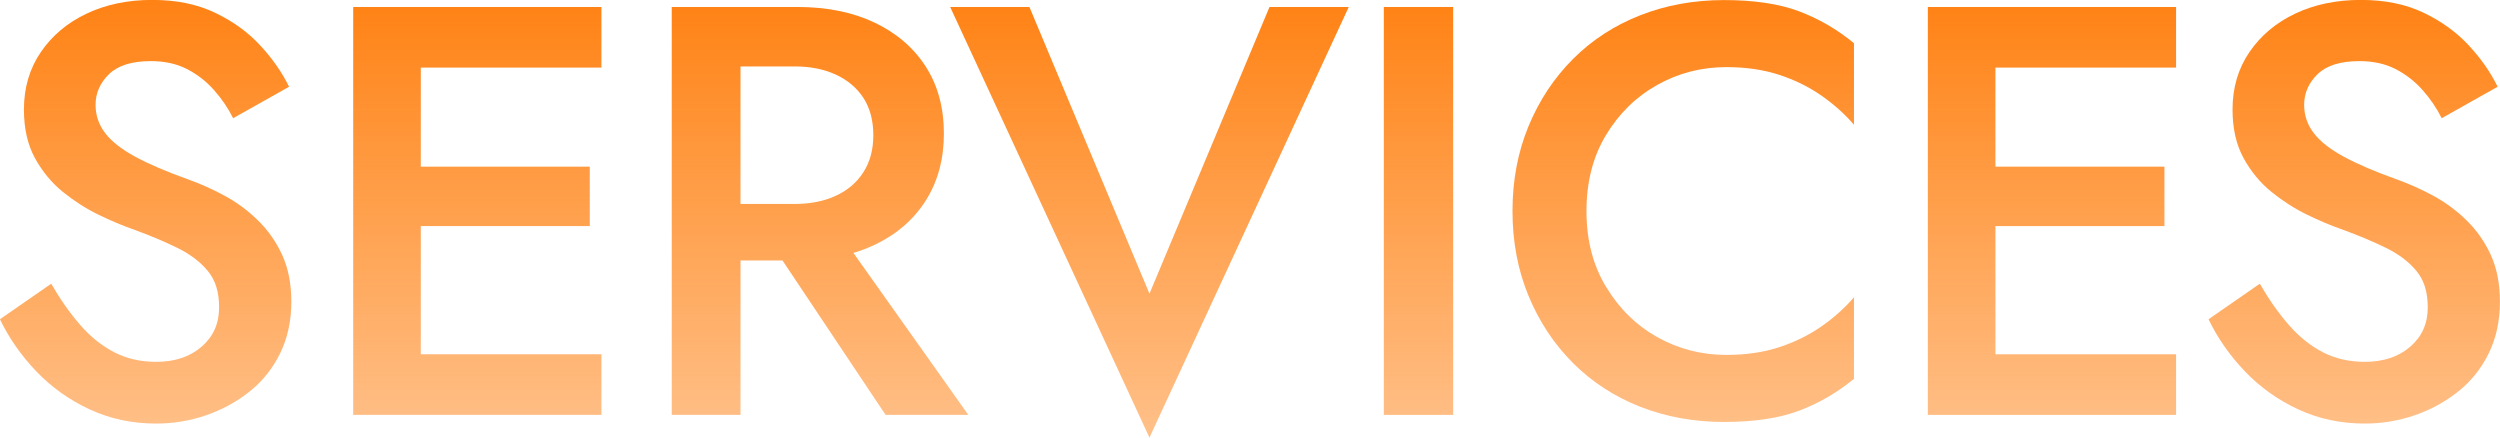 <?xml version="1.0" encoding="UTF-8"?><svg id="_レイヤー_2" xmlns="http://www.w3.org/2000/svg" width="729.34" height="127.67" xmlns:xlink="http://www.w3.org/1999/xlink" viewBox="0 0 729.34 127.67"><defs><style>.cls-1{fill:url(#_名称未設定グラデーション_76);}</style><linearGradient id="_名称未設定グラデーション_76" x1="364.67" y1="127.67" x2="364.67" y2="0" gradientUnits="userSpaceOnUse"><stop offset="0" stop-color="#ff8214" stop-opacity=".5"/><stop offset="1" stop-color="#ff8214"/></linearGradient></defs><g id="assets"><path class="cls-1" d="M23.38,94.77c3,3.46,6.32,6.12,9.94,7.99,3.63,1.87,7.71,2.8,12.24,2.8,5.44,0,9.86-1.47,13.26-4.42,3.4-2.95,5.1-6.74,5.1-11.39s-1.08-7.96-3.23-10.62c-2.15-2.66-5.13-4.93-8.92-6.8-3.8-1.87-8.19-3.71-13.17-5.52-2.95-1.02-6.23-2.41-9.86-4.17-3.63-1.76-7.08-3.97-10.37-6.63-3.29-2.66-6.01-5.95-8.16-9.86-2.15-3.91-3.23-8.64-3.23-14.2,0-6.35,1.64-11.93,4.93-16.75,3.29-4.82,7.74-8.56,13.35-11.22,5.61-2.66,11.98-4,19.12-4s13.15,1.25,18.36,3.74c5.21,2.49,9.61,5.67,13.17,9.52,3.57,3.85,6.38,7.88,8.42,12.07l-16.32,9.18c-1.47-2.95-3.34-5.7-5.61-8.25-2.27-2.55-4.9-4.59-7.91-6.12-3-1.53-6.49-2.29-10.46-2.29-5.55,0-9.63,1.27-12.24,3.82-2.61,2.55-3.91,5.53-3.91,8.93,0,3.06.93,5.81,2.8,8.25,1.87,2.44,4.79,4.73,8.75,6.88,3.97,2.15,9.12,4.36,15.47,6.63,3.51,1.25,7.06,2.83,10.62,4.76,3.57,1.93,6.83,4.33,9.77,7.23,2.95,2.89,5.3,6.26,7.06,10.11,1.76,3.85,2.64,8.39,2.64,13.6,0,5.55-1.08,10.54-3.23,14.96-2.15,4.42-5.1,8.13-8.84,11.14-3.74,3-7.96,5.33-12.67,6.97-4.7,1.64-9.6,2.46-14.71,2.46-7.03,0-13.51-1.39-19.46-4.17-5.95-2.78-11.13-6.49-15.56-11.13-4.42-4.65-7.93-9.69-10.54-15.13l14.96-10.37c2.61,4.53,5.41,8.53,8.42,11.98Z"/><path class="cls-1" d="M122.76,2.04v119h-19.72V2.04h19.72ZM115.45,2.04h60.01v17.68h-60.01V2.04ZM115.45,48.62h56.61v17.34h-56.61v-17.34ZM115.45,103.36h60.01v17.68h-60.01v-17.68Z"/><path class="cls-1" d="M216.03,2.04v119h-20.06V2.04h20.06ZM207.87,2.04h24.82c8.61,0,16.12,1.53,22.53,4.59,6.4,3.06,11.36,7.34,14.88,12.83,3.51,5.5,5.27,11.99,5.27,19.47s-1.76,14-5.27,19.55c-3.51,5.55-8.47,9.86-14.88,12.92-6.4,3.06-13.91,4.59-22.53,4.59h-24.82v-16.49h23.97c4.53,0,8.53-.79,11.98-2.38,3.46-1.59,6.15-3.88,8.07-6.89,1.93-3,2.89-6.6,2.89-10.79s-.96-7.93-2.89-10.88c-1.93-2.95-4.62-5.21-8.07-6.8-3.46-1.59-7.45-2.38-11.98-2.38h-23.97V2.04ZM242.21,64.26l40.29,56.78h-24.14l-37.91-56.78h21.76Z"/><path class="cls-1" d="M370.36,2.04h23.12l-58.14,125.63L277.2,2.04h23.12l35.02,83.64L370.36,2.04Z"/><path class="cls-1" d="M423.94,2.04v119h-20.23V2.04h20.23Z"/><path class="cls-1" d="M468.53,83.64c3.8,6.35,8.78,11.25,14.96,14.71,6.18,3.46,12.89,5.19,20.15,5.19,5.67,0,10.77-.74,15.3-2.21,4.53-1.47,8.64-3.48,12.33-6.03,3.68-2.55,6.89-5.41,9.6-8.58v23.8c-4.99,4.08-10.37,7.2-16.15,9.35-5.78,2.15-13.03,3.23-21.76,3.23s-16.86-1.47-24.4-4.42c-7.54-2.95-14.08-7.2-19.64-12.75-5.55-5.55-9.89-12.1-13-19.64-3.12-7.54-4.67-15.78-4.67-24.73s1.56-17.2,4.67-24.73c3.12-7.54,7.45-14.08,13-19.64,5.55-5.55,12.1-9.8,19.64-12.75,7.54-2.95,15.67-4.42,24.4-4.42s15.98,1.08,21.76,3.23c5.78,2.15,11.16,5.27,16.15,9.35v23.8c-2.72-3.17-5.92-6.03-9.6-8.58-3.68-2.55-7.79-4.56-12.33-6.03-4.53-1.47-9.63-2.21-15.3-2.21-7.25,0-13.97,1.73-20.15,5.19-6.18,3.46-11.16,8.33-14.96,14.62-3.8,6.29-5.7,13.69-5.7,22.19s1.9,15.75,5.7,22.1Z"/><path class="cls-1" d="M582.14,2.04v119h-19.72V2.04h19.72ZM574.83,2.04h60.01v17.68h-60.01V2.04ZM574.83,48.62h56.61v17.34h-56.61v-17.34ZM574.83,103.36h60.01v17.68h-60.01v-17.68Z"/><path class="cls-1" d="M667.72,94.77c3,3.46,6.32,6.12,9.94,7.99,3.63,1.87,7.71,2.8,12.24,2.8,5.44,0,9.86-1.47,13.26-4.42,3.4-2.95,5.1-6.74,5.1-11.39s-1.08-7.96-3.23-10.62c-2.15-2.66-5.13-4.93-8.92-6.8-3.8-1.87-8.19-3.71-13.18-5.52-2.95-1.02-6.23-2.41-9.86-4.17-3.63-1.76-7.08-3.97-10.37-6.63-3.29-2.66-6.01-5.95-8.16-9.86-2.15-3.91-3.23-8.64-3.23-14.2,0-6.35,1.64-11.93,4.93-16.75,3.29-4.82,7.73-8.56,13.34-11.22,5.61-2.66,11.99-4,19.12-4s13.15,1.25,18.36,3.74c5.21,2.49,9.6,5.67,13.17,9.52,3.57,3.85,6.38,7.88,8.42,12.07l-16.32,9.18c-1.47-2.95-3.34-5.7-5.61-8.25-2.27-2.55-4.9-4.59-7.91-6.12-3-1.53-6.49-2.29-10.46-2.29-5.55,0-9.63,1.27-12.24,3.82-2.61,2.55-3.91,5.53-3.91,8.93,0,3.06.94,5.81,2.81,8.25,1.87,2.44,4.79,4.73,8.75,6.88,3.97,2.15,9.12,4.36,15.47,6.63,3.51,1.25,7.06,2.83,10.62,4.76,3.57,1.93,6.83,4.33,9.78,7.23,2.95,2.89,5.3,6.26,7.05,10.11,1.76,3.85,2.64,8.39,2.64,13.6,0,5.55-1.08,10.54-3.23,14.96-2.15,4.42-5.1,8.13-8.84,11.14-3.74,3-7.96,5.33-12.67,6.97-4.7,1.64-9.61,2.46-14.71,2.46-7.03,0-13.52-1.39-19.46-4.17-5.95-2.78-11.14-6.49-15.56-11.13-4.42-4.65-7.93-9.69-10.54-15.13l14.96-10.37c2.61,4.53,5.41,8.53,8.42,11.98Z"/></g></svg>